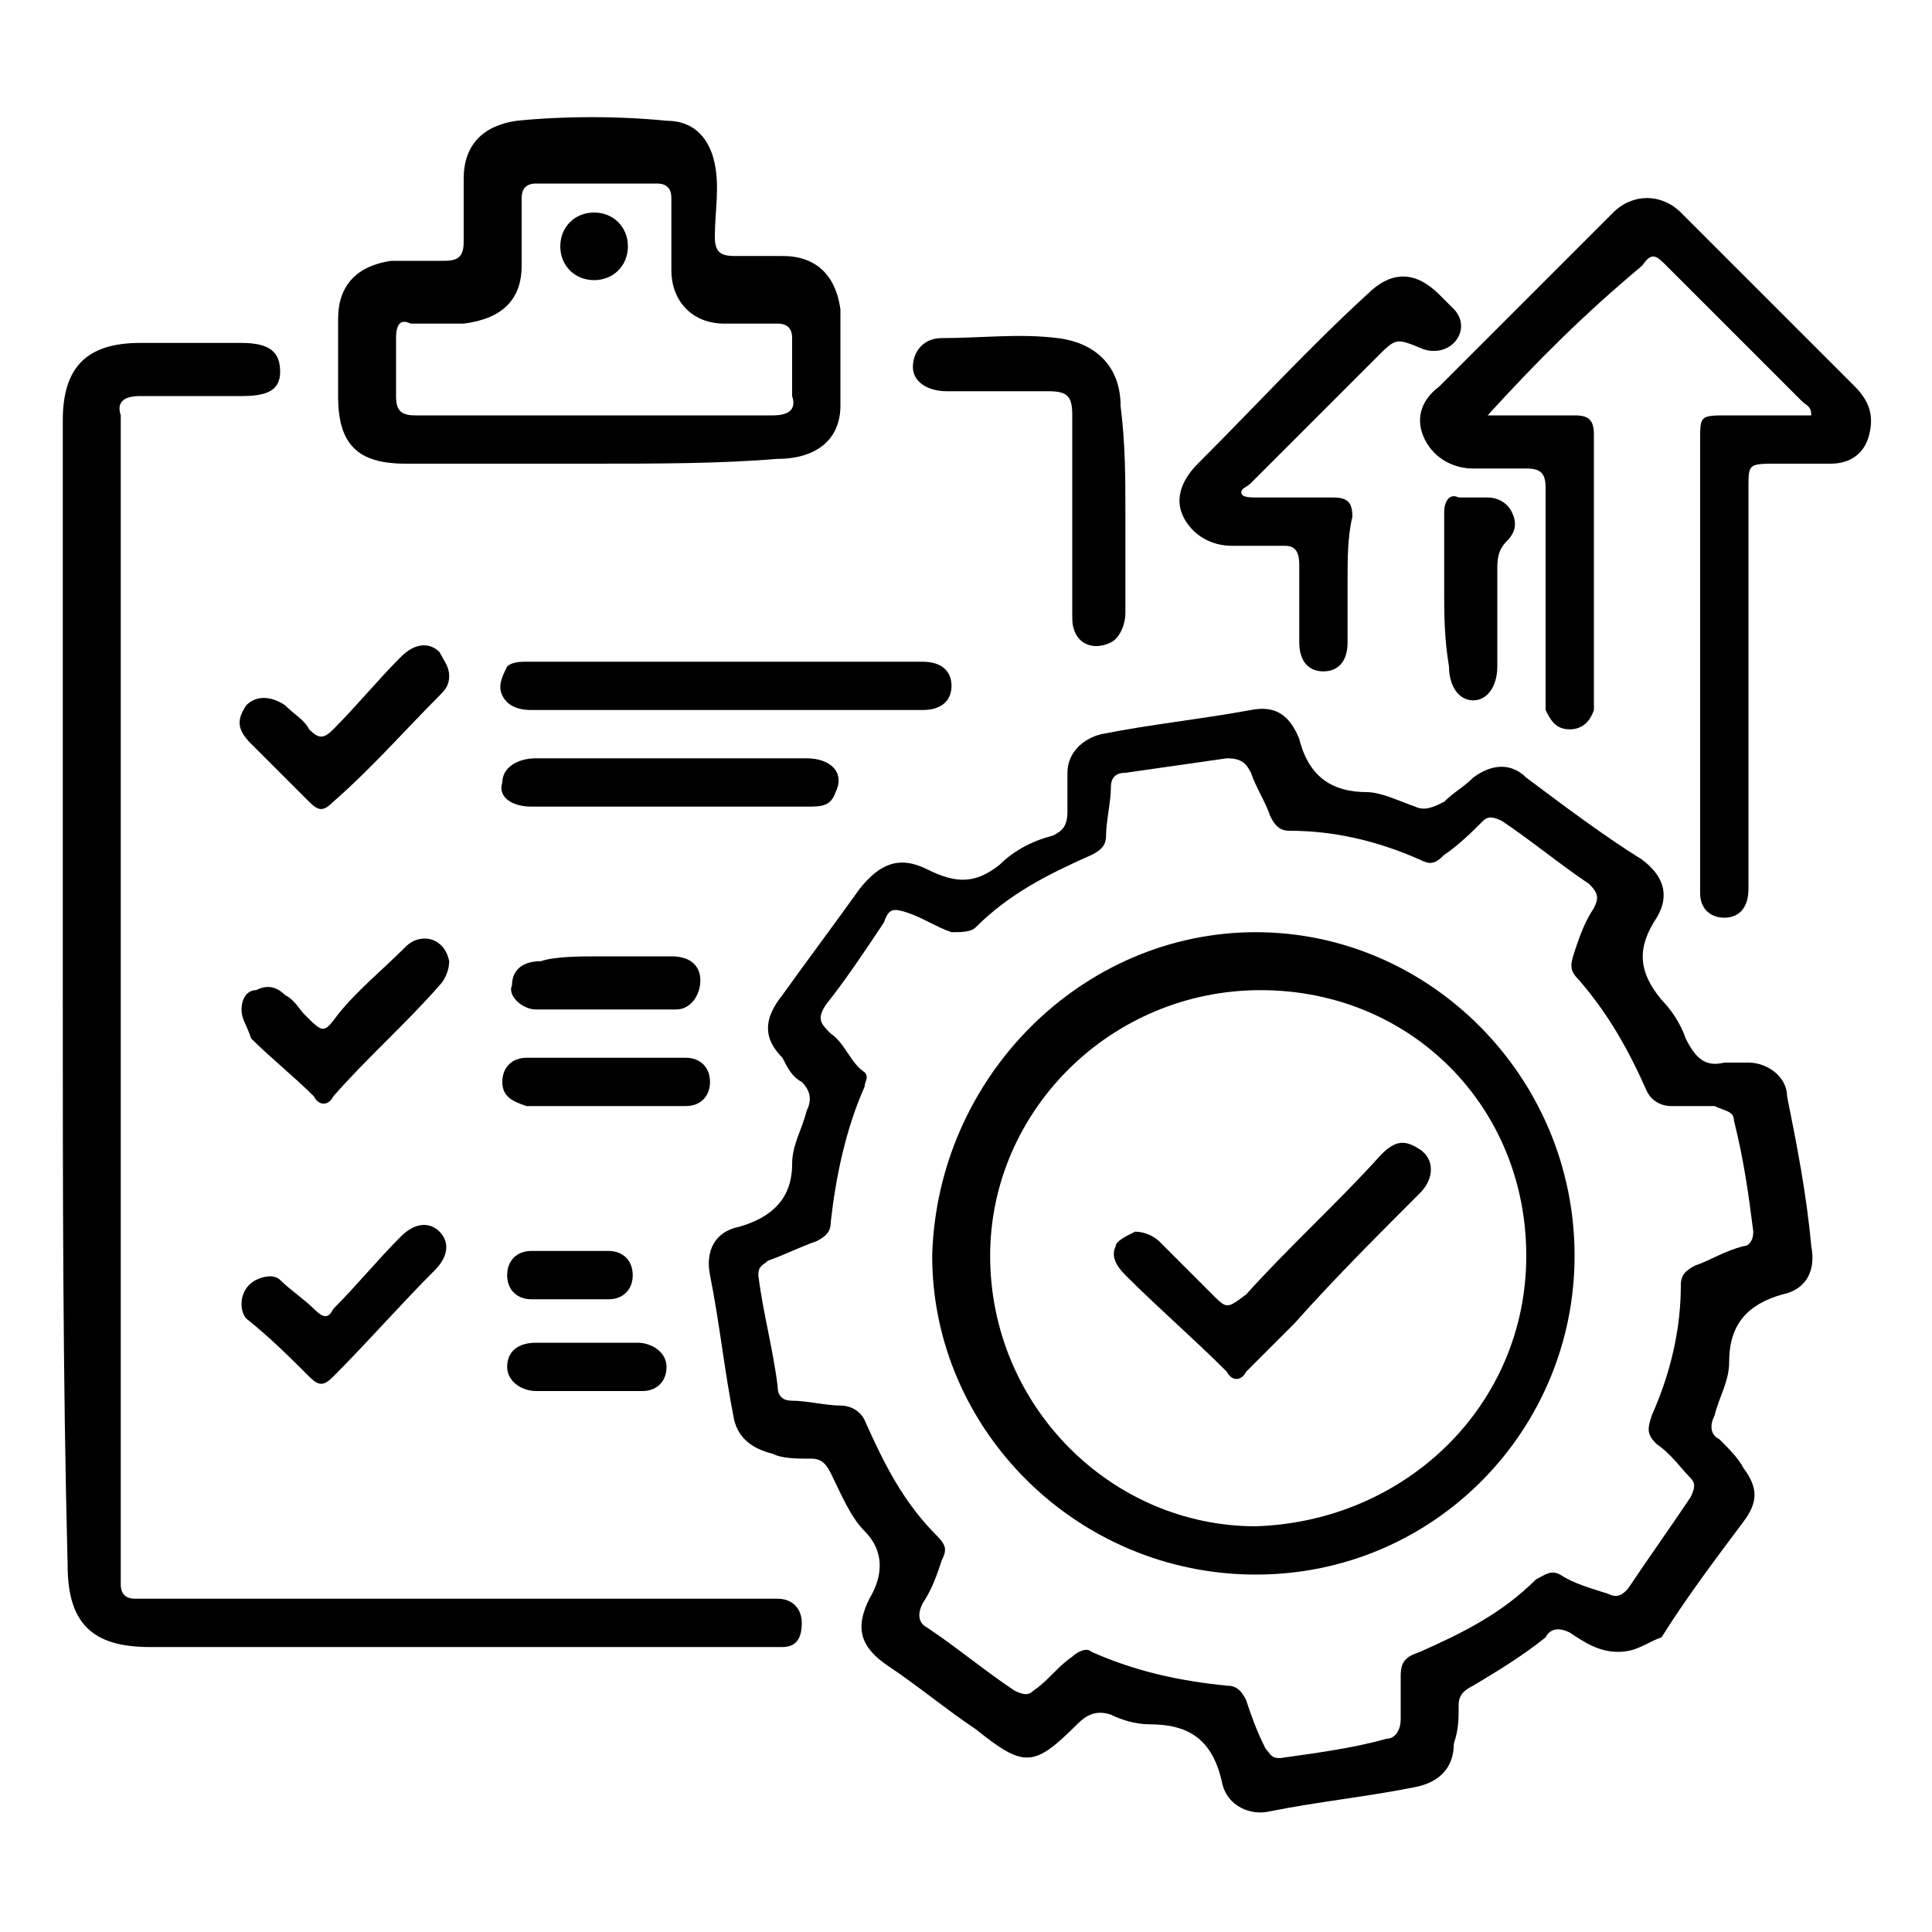 <?xml version="1.0" encoding="utf-8"?>
<!-- Generator: Adobe Illustrator 27.8.1, SVG Export Plug-In . SVG Version: 6.00 Build 0)  -->
<svg version="1.1" id="Layer_1" xmlns="http://www.w3.org/2000/svg" xmlns:xlink="http://www.w3.org/1999/xlink" x="0px" y="0px"
	 viewBox="0 0 40 40" style="enable-background:new 0 0 40 40;" xml:space="preserve">
<g>
	<path d="M33.5,34.2c-0.4,0-0.7-0.2-1-0.4c-0.2-0.1-0.4-0.1-0.5,0.1c-0.5,0.4-1,0.7-1.5,1c-0.2,0.1-0.3,0.2-0.3,0.4
		c0,0.3,0,0.5-0.1,0.8c0,0.5-0.3,0.8-0.8,0.9c-1,0.2-2,0.3-3,0.5c-0.4,0.1-0.9-0.1-1-0.6c-0.2-0.9-0.7-1.2-1.5-1.2
		c-0.3,0-0.6-0.1-0.8-0.2c-0.3-0.1-0.5,0-0.7,0.2c-0.9,0.9-1.1,0.9-2.1,0.1c-0.6-0.4-1.2-0.9-1.8-1.3c-0.6-0.4-0.7-0.8-0.4-1.4
		c0.3-0.5,0.3-1-0.1-1.4c-0.3-0.3-0.5-0.8-0.7-1.2c-0.1-0.2-0.2-0.3-0.4-0.3c-0.3,0-0.6,0-0.8-0.1c-0.4-0.1-0.7-0.3-0.8-0.7
		c-0.2-1-0.3-2-0.5-3c-0.1-0.5,0.1-0.9,0.6-1c0.7-0.2,1.1-0.6,1.1-1.3c0-0.4,0.2-0.7,0.3-1.1c0.1-0.2,0.1-0.4-0.1-0.6
		c-0.2-0.1-0.3-0.3-0.4-0.5c-0.4-0.4-0.4-0.8,0-1.3c0.5-0.7,1.1-1.5,1.6-2.2c0.4-0.5,0.8-0.7,1.4-0.4c0.6,0.3,1,0.3,1.5-0.1
		c0.3-0.3,0.7-0.5,1.1-0.6c0.2-0.1,0.3-0.2,0.3-0.5c0-0.3,0-0.5,0-0.8c0-0.4,0.3-0.7,0.7-0.8c1-0.2,2-0.3,3.1-0.5
		c0.5-0.1,0.8,0.1,1,0.6c0.2,0.8,0.7,1.1,1.4,1.1c0.3,0,0.7,0.2,1,0.3c0.2,0.1,0.4,0,0.6-0.1c0.2-0.2,0.4-0.3,0.6-0.5
		c0.4-0.3,0.8-0.3,1.1,0c0.8,0.6,1.6,1.2,2.4,1.7c0.4,0.3,0.6,0.7,0.3,1.2c-0.4,0.6-0.4,1.1,0.1,1.7c0.2,0.2,0.4,0.5,0.5,0.8
		c0.2,0.4,0.4,0.6,0.8,0.5c0.2,0,0.3,0,0.5,0c0.4,0,0.8,0.3,0.8,0.7c0.2,1,0.4,2,0.5,3.1c0.1,0.5-0.1,0.9-0.6,1
		c-0.7,0.2-1.1,0.6-1.1,1.4c0,0.4-0.2,0.7-0.3,1.1c-0.1,0.2-0.1,0.4,0.1,0.5c0.2,0.2,0.4,0.4,0.5,0.6c0.3,0.4,0.3,0.7,0,1.1
		c-0.6,0.8-1.2,1.6-1.7,2.4C34.1,34,33.9,34.2,33.5,34.2z M36.3,25.5c-0.1-0.8-0.2-1.5-0.4-2.3c0-0.2-0.2-0.2-0.4-0.3
		c-0.3,0-0.6,0-0.9,0c-0.2,0-0.4-0.1-0.5-0.3c-0.4-0.9-0.8-1.6-1.4-2.3c-0.2-0.2-0.2-0.3-0.1-0.6c0.1-0.3,0.2-0.6,0.4-0.9
		c0.1-0.2,0.1-0.3-0.1-0.5c-0.6-0.4-1.2-0.9-1.8-1.3c-0.2-0.1-0.3-0.1-0.4,0c-0.2,0.2-0.5,0.5-0.8,0.7c-0.2,0.2-0.3,0.2-0.5,0.1
		c-0.9-0.4-1.8-0.6-2.7-0.6c-0.2,0-0.3-0.1-0.4-0.3c-0.1-0.3-0.3-0.6-0.4-0.9c-0.1-0.2-0.2-0.3-0.5-0.3c-0.7,0.1-1.4,0.2-2.1,0.3
		c-0.2,0-0.3,0.1-0.3,0.3c0,0.3-0.1,0.7-0.1,1c0,0.2-0.1,0.3-0.3,0.4c-0.9,0.4-1.7,0.8-2.4,1.5c-0.1,0.1-0.3,0.1-0.5,0.1
		c-0.3-0.1-0.6-0.3-0.9-0.4c-0.3-0.1-0.4-0.1-0.5,0.2c-0.4,0.6-0.8,1.2-1.2,1.7c-0.2,0.3-0.1,0.4,0.1,0.6c0.3,0.2,0.4,0.6,0.7,0.8
		c0.1,0.1,0,0.2,0,0.3c-0.4,0.9-0.6,1.9-0.7,2.8c0,0.2-0.1,0.3-0.3,0.4c-0.3,0.1-0.7,0.3-1,0.4c-0.1,0.1-0.2,0.1-0.2,0.3
		c0.1,0.8,0.3,1.5,0.4,2.3c0,0.2,0.1,0.3,0.3,0.3c0.3,0,0.7,0.1,1,0.1c0.2,0,0.4,0.1,0.5,0.3c0.4,0.9,0.8,1.7,1.5,2.4
		c0.2,0.2,0.2,0.3,0.1,0.5c-0.1,0.3-0.2,0.6-0.4,0.9c-0.1,0.2-0.1,0.4,0.1,0.5c0.6,0.4,1.2,0.9,1.8,1.3c0.2,0.1,0.3,0.1,0.4,0
		c0.3-0.2,0.5-0.5,0.8-0.7c0.1-0.1,0.3-0.2,0.4-0.1c0.9,0.4,1.8,0.6,2.8,0.7c0.2,0,0.3,0.1,0.4,0.3c0.1,0.3,0.2,0.6,0.4,1
		c0.1,0.1,0.1,0.2,0.3,0.2c0.7-0.1,1.5-0.2,2.2-0.4c0.2,0,0.3-0.2,0.3-0.4c0-0.3,0-0.6,0-0.9c0-0.3,0.1-0.4,0.4-0.5
		c0.9-0.4,1.7-0.8,2.4-1.5c0.2-0.1,0.3-0.2,0.5-0.1c0.3,0.2,0.7,0.3,1,0.4c0.2,0.1,0.3,0,0.4-0.1c0.4-0.6,0.9-1.3,1.3-1.9
		c0.1-0.2,0.1-0.3,0-0.4c-0.2-0.2-0.4-0.5-0.7-0.7c-0.2-0.2-0.2-0.3-0.1-0.6c0.4-0.9,0.6-1.8,0.6-2.7c0-0.2,0.1-0.3,0.3-0.4
		c0.3-0.1,0.6-0.3,1-0.4C36.2,25.8,36.3,25.7,36.3,25.5z"/>
	<path d="M1.3,20.6c0-4,0-8,0-11.9c0-1.1,0.5-1.6,1.6-1.6c0.7,0,1.4,0,2.1,0c0.6,0,0.8,0.2,0.8,0.6c0,0.4-0.3,0.5-0.8,0.5
		c-0.7,0-1.4,0-2.1,0c-0.3,0-0.5,0.1-0.4,0.4c0,0.1,0,0.2,0,0.3c0,7.8,0,15.6,0,23.5c0,0.1,0,0.3,0,0.4c0,0.2,0.1,0.3,0.3,0.3
		c0.1,0,0.2,0,0.4,0c4.2,0,8.3,0,12.5,0c0.1,0,0.3,0,0.4,0c0.3,0,0.5,0.2,0.5,0.5c0,0.3-0.1,0.5-0.4,0.5c-0.1,0-0.3,0-0.4,0
		c-4.2,0-8.4,0-12.7,0c-1.2,0-1.7-0.5-1.7-1.7C1.3,28.5,1.3,24.6,1.3,20.6z"/>
	<path d="M30.8,8.6c0.6,0,1.2,0,1.8,0c0.3,0,0.4,0.1,0.4,0.4c0,1.8,0,3.6,0,5.4c0,0.1,0,0.2,0,0.3c-0.1,0.3-0.3,0.4-0.5,0.4
		c-0.3,0-0.4-0.2-0.5-0.4c0-0.1,0-0.2,0-0.4c0-1.4,0-2.8,0-4.2c0-0.3-0.1-0.4-0.4-0.4c-0.4,0-0.7,0-1.1,0c-0.4,0-0.8-0.2-1-0.6
		c-0.2-0.4-0.1-0.8,0.3-1.1c1.2-1.2,2.4-2.4,3.6-3.6c0.4-0.4,1-0.4,1.4,0c1.2,1.2,2.4,2.4,3.6,3.6c0.3,0.3,0.4,0.6,0.3,1
		c-0.1,0.4-0.4,0.6-0.8,0.6c-0.4,0-0.7,0-1.1,0c-0.6,0-0.6,0-0.6,0.5c0,2.6,0,5.2,0,7.9c0,0.1,0,0.2,0,0.4c0,0.4-0.2,0.6-0.5,0.6
		c-0.3,0-0.5-0.2-0.5-0.5c0-0.1,0-0.2,0-0.4c0-3,0-6,0-9c0-0.5,0-0.5,0.6-0.5c0.6,0,1.1,0,1.7,0c0-0.2-0.1-0.2-0.2-0.3
		c-0.9-0.9-1.8-1.8-2.8-2.8c-0.2-0.2-0.3-0.3-0.5,0C32.8,6.5,31.8,7.5,30.8,8.6C30.8,8.6,30.8,8.6,30.8,8.6z"/>
	<path d="M12.2,9.6c-1.3,0-2.5,0-3.8,0c-1,0-1.4-0.4-1.4-1.4c0-0.5,0-1.1,0-1.6c0-0.7,0.4-1.1,1.1-1.2c0.4,0,0.7,0,1.1,0
		c0.3,0,0.4-0.1,0.4-0.4c0-0.4,0-0.9,0-1.3c0-0.7,0.4-1.1,1.1-1.2c1-0.1,2.1-0.1,3.1,0c0.6,0,0.9,0.4,1,0.9c0.1,0.5,0,1,0,1.5
		c0,0.3,0.1,0.4,0.4,0.4c0.3,0,0.6,0,1,0c0.7,0,1.1,0.4,1.2,1.1c0,0.7,0,1.3,0,2c0,0.7-0.5,1.1-1.3,1.1C14.9,9.6,13.6,9.6,12.2,9.6z
		 M12.3,8.6c1.2,0,2.5,0,3.7,0c0.3,0,0.5-0.1,0.4-0.4c0-0.4,0-0.8,0-1.2c0-0.2-0.1-0.3-0.3-0.3c-0.4,0-0.8,0-1.1,0
		c-0.7,0-1.1-0.5-1.1-1.1c0-0.5,0-1,0-1.5c0-0.2-0.1-0.3-0.3-0.3c-0.8,0-1.7,0-2.5,0c-0.2,0-0.3,0.1-0.3,0.3c0,0.5,0,0.9,0,1.4
		c0,0.7-0.4,1.1-1.2,1.2c-0.4,0-0.7,0-1.1,0C8.3,6.6,8.2,6.7,8.2,7c0,0.4,0,0.8,0,1.2c0,0.3,0.1,0.4,0.4,0.4
		C9.8,8.6,11,8.6,12.3,8.6z"/>
	<path d="M27.9,12c0,0.4,0,0.9,0,1.3c0,0.4-0.2,0.6-0.5,0.6c-0.3,0-0.5-0.2-0.5-0.6c0-0.5,0-1.1,0-1.6c0-0.3-0.1-0.4-0.3-0.4
		c-0.4,0-0.8,0-1.1,0c-0.4,0-0.8-0.2-1-0.6c-0.2-0.4,0-0.8,0.3-1.1c1.2-1.2,2.3-2.4,3.5-3.5c0.5-0.5,1-0.5,1.5,0
		c0.1,0.1,0.2,0.2,0.3,0.3c0.2,0.2,0.2,0.5,0,0.7c-0.2,0.2-0.5,0.2-0.7,0.1C28.9,7,28.9,7,28.5,7.4c-0.9,0.9-1.8,1.8-2.6,2.6
		c-0.1,0.1-0.2,0.1-0.2,0.2c0,0.1,0.2,0.1,0.3,0.1c0.5,0,1,0,1.6,0c0.3,0,0.4,0.1,0.4,0.4C27.9,11.1,27.9,11.6,27.9,12
		C27.9,12,27.9,12,27.9,12z"/>
	<path d="M23.3,10.6c0,0.7,0,1.4,0,2.1c0,0.2-0.1,0.5-0.3,0.6c-0.4,0.2-0.8,0-0.8-0.5c0-0.9,0-1.8,0-2.8c0-0.5,0-0.9,0-1.4
		c0-0.4-0.1-0.5-0.5-0.5c-0.7,0-1.4,0-2.1,0c-0.4,0-0.7-0.2-0.7-0.5c0-0.3,0.2-0.6,0.6-0.6c0.8,0,1.6-0.1,2.4,0
		c0.8,0.1,1.3,0.6,1.3,1.4C23.3,9.2,23.3,9.9,23.3,10.6z"/>
	<path d="M15.1,14.7c-1.4,0-2.7,0-4.1,0c-0.3,0-0.5-0.1-0.6-0.3c-0.1-0.2,0-0.4,0.1-0.6c0.1-0.1,0.3-0.1,0.4-0.1c2.7,0,5.5,0,8.2,0
		c0.4,0,0.6,0.2,0.6,0.5c0,0.3-0.2,0.5-0.6,0.5C17.9,14.7,16.5,14.7,15.1,14.7z"/>
	<path d="M13.8,16.7c-0.9,0-1.8,0-2.8,0c-0.4,0-0.7-0.2-0.6-0.5c0-0.3,0.3-0.5,0.7-0.5c1.9,0,3.7,0,5.6,0c0.5,0,0.8,0.3,0.6,0.7
		c-0.1,0.3-0.3,0.3-0.6,0.3C15.7,16.7,14.8,16.7,13.8,16.7z"/>
	<path d="M5,20.9c0-0.2,0.1-0.4,0.3-0.4c0.2-0.1,0.4-0.1,0.6,0.1c0.2,0.1,0.3,0.3,0.4,0.4c0.4,0.4,0.4,0.4,0.7,0
		c0.4-0.5,0.9-0.9,1.4-1.4c0.3-0.3,0.8-0.2,0.9,0.3c0,0.2-0.1,0.4-0.2,0.5c-0.7,0.8-1.5,1.5-2.2,2.3c-0.1,0.2-0.3,0.2-0.4,0
		c-0.4-0.4-0.9-0.8-1.3-1.2C5.1,21.2,5,21.1,5,20.9z"/>
	<path d="M5,27c0-0.2,0.1-0.4,0.3-0.5c0.2-0.1,0.4-0.1,0.5,0c0.2,0.2,0.5,0.4,0.7,0.6c0.2,0.2,0.3,0.2,0.4,0c0.5-0.5,0.9-1,1.4-1.5
		c0.3-0.3,0.6-0.3,0.8-0.1c0.2,0.2,0.2,0.5-0.1,0.8c-0.7,0.7-1.4,1.5-2.1,2.2c-0.2,0.2-0.3,0.2-0.5,0c-0.4-0.4-0.8-0.8-1.3-1.2
		C5.1,27.3,5,27.2,5,27z"/>
	<path d="M9.3,14c0,0.2-0.1,0.3-0.2,0.4c-0.7,0.7-1.4,1.5-2.2,2.2c-0.2,0.2-0.3,0.2-0.5,0c-0.4-0.4-0.8-0.8-1.2-1.2
		c-0.3-0.3-0.3-0.5-0.1-0.8c0.2-0.2,0.5-0.2,0.8,0c0.2,0.2,0.4,0.3,0.5,0.5c0.2,0.2,0.3,0.2,0.5,0c0.5-0.5,0.9-1,1.4-1.5
		c0.3-0.3,0.6-0.3,0.8-0.1C9.2,13.7,9.3,13.8,9.3,14z"/>
	<path d="M29.9,12.2c0-0.5,0-1,0-1.6c0-0.2,0.1-0.4,0.3-0.3c0.2,0,0.4,0,0.6,0c0.2,0,0.4,0.1,0.5,0.3c0.1,0.2,0.1,0.4-0.1,0.6
		C31,11.4,31,11.6,31,11.8c0,0.7,0,1.3,0,2c0,0.4-0.2,0.7-0.5,0.7c-0.3,0-0.5-0.3-0.5-0.7C29.9,13.2,29.9,12.7,29.9,12.2z"/>
	<path d="M12.7,22.9c-0.6,0-1,0-1.4,0c-0.1,0-0.2,0-0.4,0c-0.3-0.1-0.5-0.2-0.5-0.5c0-0.3,0.2-0.5,0.5-0.5c1.1,0,2.2,0,3.3,0
		c0.3,0,0.5,0.2,0.5,0.5c0,0.3-0.2,0.5-0.5,0.5C13.7,22.9,13.1,22.9,12.7,22.9z"/>
	<path d="M12.5,19.8c0.5,0,0.9,0,1.4,0c0.4,0,0.6,0.2,0.6,0.5c0,0.3-0.2,0.6-0.5,0.6c-1,0-2,0-2.9,0c-0.3,0-0.6-0.3-0.5-0.5
		c0-0.3,0.2-0.5,0.6-0.5C11.5,19.8,12,19.8,12.5,19.8z"/>
	<path d="M12.1,27.8c0.4,0,0.7,0,1.1,0c0.3,0,0.6,0.2,0.6,0.5c0,0.3-0.2,0.5-0.5,0.5c-0.7,0-1.4,0-2.2,0c-0.3,0-0.6-0.2-0.6-0.5
		c0-0.3,0.2-0.5,0.6-0.5C11.3,27.8,11.7,27.8,12.1,27.8C12.1,27.8,12.1,27.8,12.1,27.8z"/>
	<path d="M11.7,26.9c-0.2,0-0.5,0-0.7,0c-0.3,0-0.5-0.2-0.5-0.5c0-0.3,0.2-0.5,0.5-0.5c0.5,0,1,0,1.6,0c0.3,0,0.5,0.2,0.5,0.5
		c0,0.3-0.2,0.5-0.5,0.5C12.2,26.9,12,26.9,11.7,26.9z"/>
	<path d="M26,19.3c3.6,0,6.6,3,6.6,6.7c0,3.6-2.9,6.6-6.6,6.6c-3.7,0-6.7-3-6.7-6.6C19.4,22.3,22.4,19.3,26,19.3z M31.6,26
		c0-3.1-2.4-5.5-5.5-5.5c-3.1,0-5.6,2.5-5.6,5.5c0,3.1,2.5,5.6,5.5,5.6C29.1,31.5,31.6,29.1,31.6,26z"/>
	<path d="M13,5.1c0,0.4-0.3,0.7-0.7,0.7c-0.4,0-0.7-0.3-0.7-0.7c0-0.4,0.3-0.7,0.7-0.7C12.7,4.4,13,4.7,13,5.1z"/>
	<path d="M23.5,25.5c0.2,0,0.4,0.1,0.5,0.2c0.4,0.4,0.7,0.7,1.1,1.1c0.3,0.3,0.3,0.3,0.7,0c0.9-1,1.9-1.9,2.8-2.9
		c0.3-0.3,0.5-0.3,0.8-0.1c0.3,0.2,0.3,0.6,0,0.9c-0.9,0.9-1.8,1.8-2.6,2.7c-0.3,0.3-0.7,0.7-1,1c-0.1,0.2-0.3,0.2-0.4,0
		c-0.7-0.7-1.4-1.3-2.1-2c-0.2-0.2-0.3-0.4-0.2-0.6C23.1,25.7,23.3,25.6,23.5,25.5z"/>
</g>
</svg>
